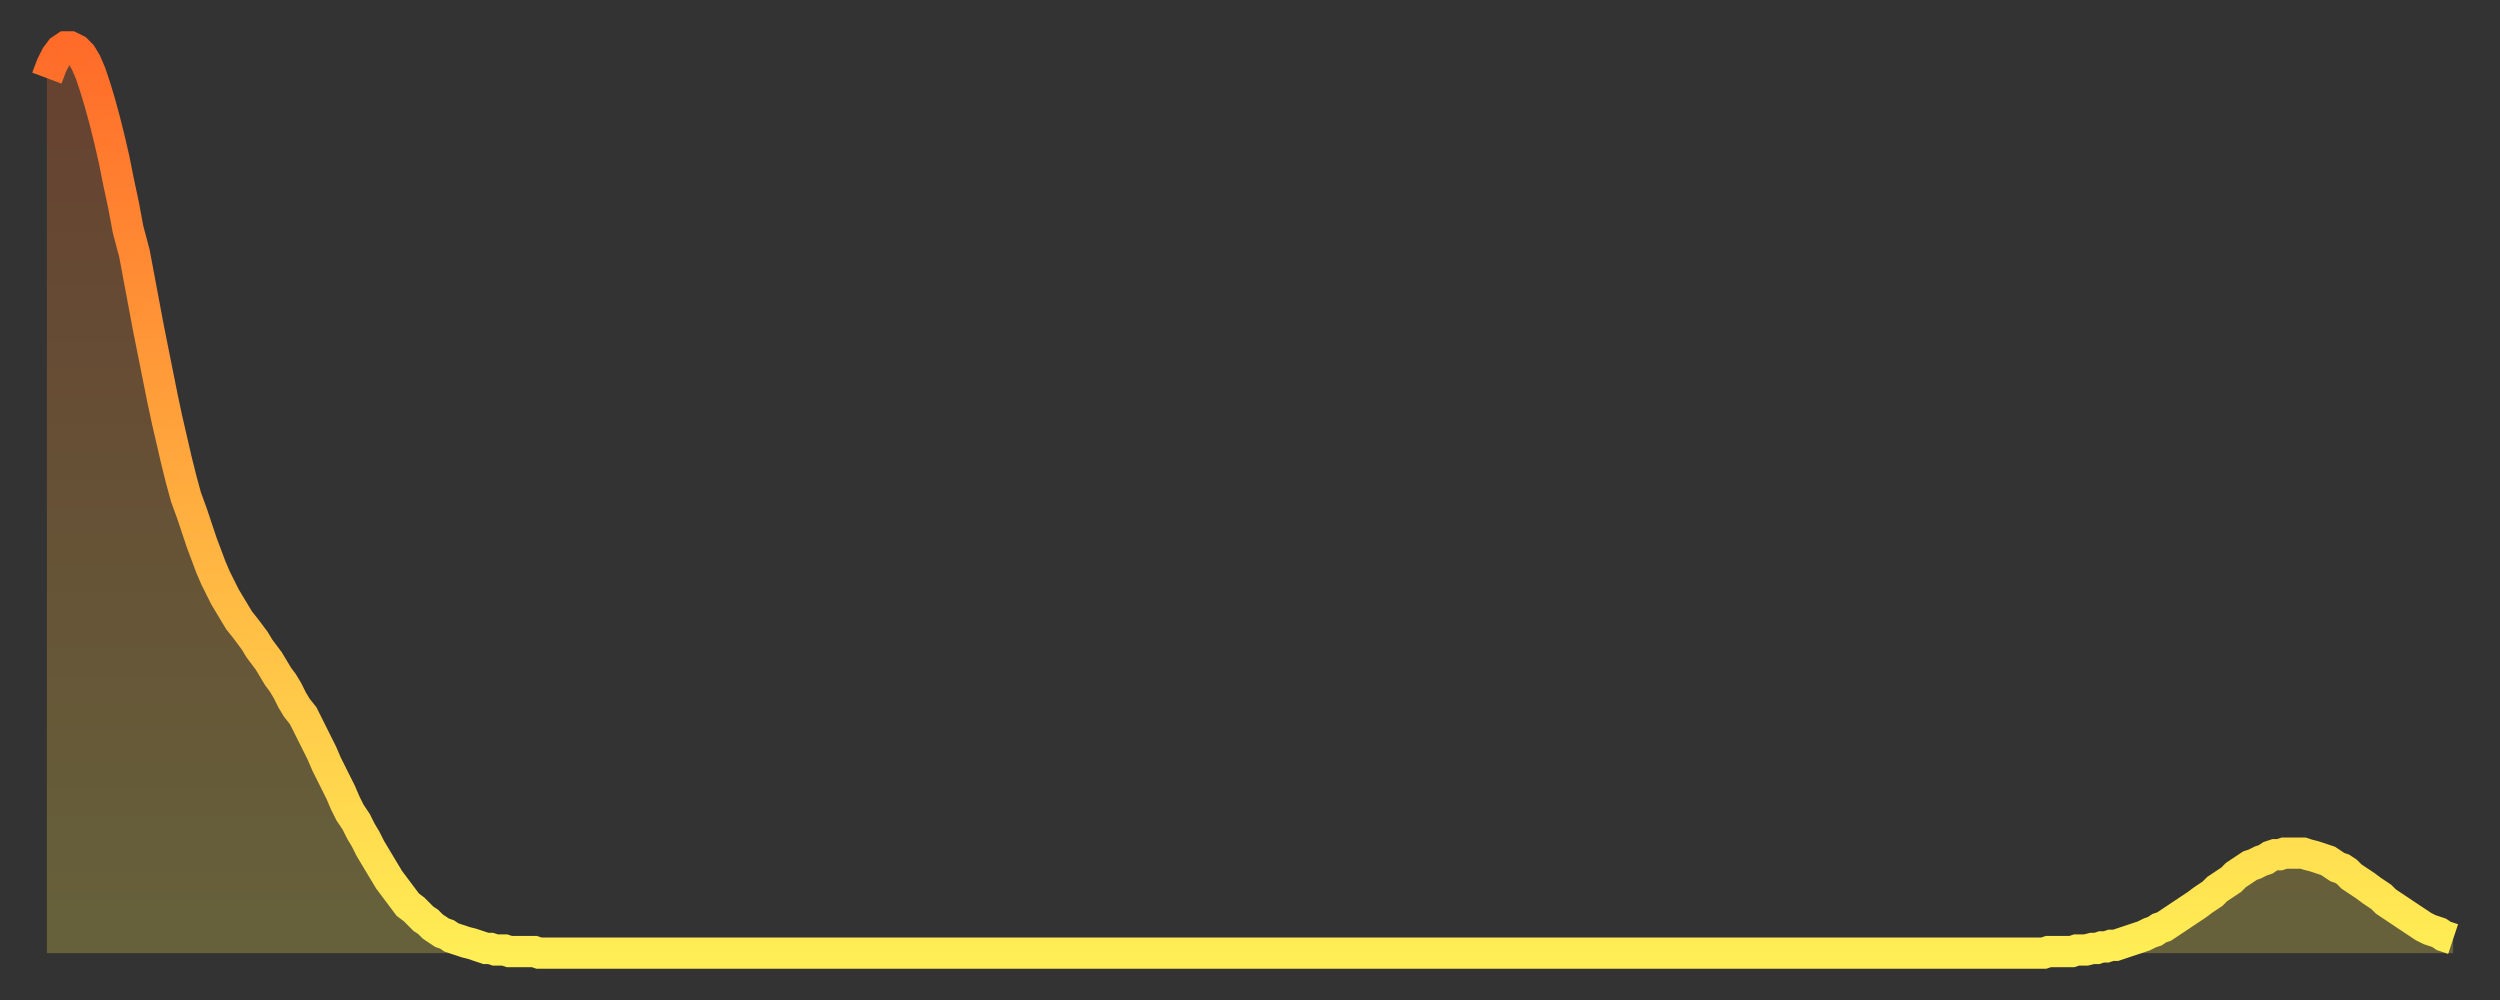 <?xml version="1.0" encoding="utf-8" ?>
<svg baseProfile="full" height="64" version="1.1" width="160" xmlns="http://www.w3.org/2000/svg" xmlns:ev="http://www.w3.org/2001/xml-events" xmlns:xlink="http://www.w3.org/1999/xlink"><rect width="100%" height="100%" fill="#333333" stroke="none"/><defs><linearGradient id="id513256" x1="0" x2="0" y1="0" y2="1"><stop offset="0%" stop-color="#ff6b29" /><stop offset="50%" stop-color="#ffad3f" /><stop offset="100%" stop-color="#ffee55" /></linearGradient></defs><g transform="translate(3,3)"><g><path d="M 0.0 2.0 L 0.3 1.2 0.6 0.6 0.9 0.2 1.2 0.0 1.5 0.0 1.9 0.2 2.2 0.5 2.5 1.0 2.8 1.7 3.1 2.6 3.4 3.6 3.7 4.7 4.0 5.9 4.3 7.2 4.6 8.7 4.9 10.1 5.2 11.7 5.6 13.2 5.9 14.8 6.2 16.4 6.5 18.0 6.8 19.5 7.1 21.0 7.4 22.5 7.7 23.9 8.0 25.2 8.3 26.5 8.6 27.7 8.9 28.8 9.3 29.9 9.6 30.8 9.9 31.7 10.2 32.5 10.5 33.3 10.8 34.0 11.1 34.6 11.4 35.2 11.7 35.7 12.0 36.2 12.3 36.7 12.7 37.2 13.0 37.6 13.3 38.0 13.6 38.5 13.9 38.9 14.2 39.3 14.5 39.8 14.8 40.3 15.1 40.7 15.4 41.2 15.7 41.8 16.0 42.3 16.4 42.8 16.7 43.4 17.0 44.0 17.3 44.6 17.6 45.2 17.9 45.9 18.2 46.5 18.5 47.1 18.8 47.7 19.1 48.4 19.4 49.0 19.8 49.6 20.1 50.2 20.4 50.7 20.7 51.3 21.0 51.8 21.3 52.3 21.6 52.8 21.9 53.3 22.2 53.7 22.5 54.1 22.8 54.5 23.1 54.9 23.5 55.2 23.8 55.5 24.1 55.8 24.4 56.0 24.7 56.3 25.0 56.5 25.3 56.7 25.6 56.8 25.9 57.0 26.2 57.1 26.5 57.2 26.8 57.3 27.2 57.4 27.5 57.5 27.8 57.6 28.1 57.7 28.4 57.7 28.7 57.8 29.0 57.8 29.3 57.8 29.6 57.9 29.9 57.9 30.2 57.9 30.6 57.9 30.9 57.9 31.2 57.9 31.5 58.0 31.8 58.0 32.1 58.0 32.4 58.0 32.7 58.0 33.0 58.0 33.3 58.0 33.6 58.0 33.9 58.0 34.3 58.0 34.6 58.0 34.9 58.0 35.2 58.0 35.5 58.0 35.8 58.0 36.1 58.0 36.4 58.0 36.7 58.0 37.0 58.0 37.3 58.0 37.7 58.0 38.0 58.0 38.3 58.0 38.6 58.0 38.9 58.0 39.2 58.0 39.5 58.0 39.8 58.0 40.1 58.0 40.4 58.0 40.7 58.0 41.0 58.0 41.4 58.0 41.7 58.0 42.0 58.0 42.3 58.0 42.6 58.0 42.9 58.0 43.2 58.0 43.5 58.0 43.8 58.0 44.1 58.0 44.4 58.0 44.7 58.0 45.1 58.0 45.4 58.0 45.7 58.0 46.0 58.0 46.3 58.0 46.6 58.0 46.9 58.0 47.2 58.0 47.5 58.0 47.8 58.0 48.1 58.0 48.5 58.0 48.8 58.0 49.1 58.0 49.4 58.0 49.7 58.0 50.0 58.0 50.3 58.0 50.6 58.0 50.9 58.0 51.2 58.0 51.5 58.0 51.8 58.0 52.2 58.0 52.5 58.0 52.8 58.0 53.1 58.0 53.4 58.0 53.7 58.0 54.0 58.0 54.3 58.0 54.6 58.0 54.9 58.0 55.2 58.0 55.6 58.0 55.9 58.0 56.2 58.0 56.5 58.0 56.8 58.0 57.1 58.0 57.4 58.0 57.7 58.0 58.0 58.0 58.3 58.0 58.6 58.0 58.9 58.0 59.3 58.0 59.6 58.0 59.9 58.0 60.2 58.0 60.5 58.0 60.8 58.0 61.1 58.0 61.4 58.0 61.7 58.0 62.0 58.0 62.3 58.0 62.6 58.0 63.0 58.0 63.3 58.0 63.6 58.0 63.9 58.0 64.2 58.0 64.5 58.0 64.8 58.0 65.1 58.0 65.4 58.0 65.7 58.0 66.0 58.0 66.4 58.0 66.7 58.0 67.0 58.0 67.3 58.0 67.6 58.0 67.9 58.0 68.2 58.0 68.5 58.0 68.8 58.0 69.1 58.0 69.4 58.0 69.7 58.0 70.1 58.0 70.4 58.0 70.7 58.0 71.0 58.0 71.3 58.0 71.6 58.0 71.9 58.0 72.2 58.0 72.5 58.0 72.8 58.0 73.1 58.0 73.5 58.0 73.8 58.0 74.1 58.0 74.4 58.0 74.7 58.0 75.0 58.0 75.3 58.0 75.6 58.0 75.9 58.0 76.2 58.0 76.5 58.0 76.8 58.0 77.2 58.0 77.5 58.0 77.8 58.0 78.1 58.0 78.4 58.0 78.7 58.0 79.0 58.0 79.3 58.0 79.6 58.0 79.9 58.0 80.2 58.0 80.5 58.0 80.9 58.0 81.2 58.0 81.5 58.0 81.8 58.0 82.1 58.0 82.4 58.0 82.7 58.0 83.0 58.0 83.3 58.0 83.6 58.0 83.9 58.0 84.3 58.0 84.6 58.0 84.9 58.0 85.2 58.0 85.5 58.0 85.8 58.0 86.1 58.0 86.4 58.0 86.7 58.0 87.0 58.0 87.3 58.0 87.6 58.0 88.0 58.0 88.3 58.0 88.6 58.0 88.9 58.0 89.2 58.0 89.5 58.0 89.8 58.0 90.1 58.0 90.4 58.0 90.7 58.0 91.0 58.0 91.4 58.0 91.7 58.0 92.0 58.0 92.3 58.0 92.6 58.0 92.9 58.0 93.2 58.0 93.5 58.0 93.8 58.0 94.1 58.0 94.4 58.0 94.7 58.0 95.1 58.0 95.4 58.0 95.7 58.0 96.0 58.0 96.3 58.0 96.6 58.0 96.9 58.0 97.2 58.0 97.5 58.0 97.8 58.0 98.1 58.0 98.4 58.0 98.8 58.0 99.1 58.0 99.4 58.0 99.7 58.0 100.0 58.0 100.3 58.0 100.6 58.0 100.9 58.0 101.2 58.0 101.5 58.0 101.8 58.0 102.2 58.0 102.5 58.0 102.8 58.0 103.1 58.0 103.4 58.0 103.7 58.0 104.0 58.0 104.3 58.0 104.6 58.0 104.9 58.0 105.2 58.0 105.5 58.0 105.9 58.0 106.2 58.0 106.5 58.0 106.8 58.0 107.1 58.0 107.4 58.0 107.7 58.0 108.0 58.0 108.3 58.0 108.6 58.0 108.9 58.0 109.3 58.0 109.6 58.0 109.9 58.0 110.2 58.0 110.5 58.0 110.8 58.0 111.1 58.0 111.4 58.0 111.7 58.0 112.0 58.0 112.3 58.0 112.6 58.0 113.0 58.0 113.3 58.0 113.6 58.0 113.9 58.0 114.2 58.0 114.5 58.0 114.8 58.0 115.1 58.0 115.4 58.0 115.7 58.0 116.0 58.0 116.3 58.0 116.7 58.0 117.0 58.0 117.3 58.0 117.6 58.0 117.9 58.0 118.2 58.0 118.5 58.0 118.8 58.0 119.1 58.0 119.4 58.0 119.7 58.0 120.1 58.0 120.4 58.0 120.7 58.0 121.0 58.0 121.3 58.0 121.6 58.0 121.9 58.0 122.2 58.0 122.5 58.0 122.8 58.0 123.1 58.0 123.4 58.0 123.8 58.0 124.1 58.0 124.4 58.0 124.7 58.0 125.0 58.0 125.3 58.0 125.6 58.0 125.9 58.0 126.2 58.0 126.5 58.0 126.8 58.0 127.2 58.0 127.5 58.0 127.8 58.0 128.1 57.9 128.4 57.9 128.7 57.9 129.0 57.9 129.3 57.9 129.6 57.9 129.9 57.8 130.2 57.8 130.5 57.8 130.9 57.7 131.2 57.7 131.5 57.6 131.8 57.6 132.1 57.5 132.4 57.5 132.7 57.4 133.0 57.3 133.3 57.2 133.6 57.1 133.9 57.0 134.2 56.9 134.6 56.7 134.9 56.6 135.2 56.4 135.5 56.3 135.8 56.1 136.1 55.9 136.4 55.7 136.7 55.5 137.0 55.3 137.3 55.1 137.6 54.9 138.0 54.6 138.3 54.4 138.6 54.2 138.9 53.9 139.2 53.7 139.5 53.5 139.8 53.3 140.1 53.0 140.4 52.8 140.7 52.6 141.0 52.4 141.3 52.3 141.7 52.1 142.0 52.0 142.3 51.8 142.6 51.7 142.9 51.7 143.2 51.6 143.5 51.6 143.8 51.6 144.1 51.6 144.4 51.6 144.7 51.7 145.1 51.8 145.4 51.9 145.7 52.0 146.0 52.1 146.3 52.3 146.6 52.5 146.9 52.6 147.2 52.8 147.5 53.1 147.8 53.3 148.1 53.5 148.4 53.7 148.8 54.0 149.1 54.2 149.4 54.4 149.7 54.7 150.0 54.9 150.3 55.1 150.6 55.3 150.9 55.5 151.2 55.7 151.5 55.9 151.8 56.1 152.1 56.3 152.5 56.5 152.8 56.6 153.1 56.7 153.4 56.9 153.7 57.0 154.0 57.1" fill="none" id="graph-curve" opacity="1" stroke="url(#id513256)" stroke-width="2" /><path d="M 0 58 L 0.0 2.0 0.3 1.2 0.6 0.6 0.9 0.2 1.2 0.0 1.5 0.0 1.9 0.2 2.2 0.5 2.5 1.0 2.8 1.7 3.1 2.6 3.4 3.6 3.7 4.7 4.0 5.9 4.3 7.2 4.6 8.7 4.9 10.1 5.2 11.7 5.6 13.2 5.9 14.8 6.2 16.4 6.5 18.0 6.8 19.5 7.1 21.0 7.4 22.5 7.7 23.9 8.0 25.2 8.3 26.5 8.6 27.7 8.9 28.8 9.3 29.9 9.6 30.8 9.9 31.7 10.2 32.5 10.5 33.3 10.8 34.0 11.1 34.6 11.4 35.2 11.7 35.7 12.0 36.2 12.3 36.7 12.7 37.2 13.0 37.6 13.3 38.0 13.6 38.5 13.9 38.9 14.2 39.3 14.5 39.8 14.8 40.3 15.1 40.7 15.4 41.2 15.7 41.8 16.0 42.3 16.4 42.8 16.7 43.4 17.0 44.0 17.3 44.6 17.6 45.2 17.9 45.9 18.2 46.5 18.5 47.1 18.8 47.7 19.1 48.4 19.4 49.0 19.8 49.6 20.1 50.2 20.4 50.7 20.7 51.3 21.0 51.8 21.3 52.3 21.6 52.8 21.9 53.3 22.2 53.7 22.5 54.1 22.8 54.5 23.1 54.9 23.5 55.2 23.8 55.5 24.1 55.8 24.4 56.0 24.7 56.3 25.0 56.5 25.3 56.7 25.6 56.8 25.9 57.0 26.2 57.1 26.5 57.2 26.8 57.3 27.2 57.4 27.5 57.5 27.8 57.6 28.1 57.7 28.4 57.7 28.7 57.8 29.0 57.8 29.3 57.8 29.6 57.9 29.9 57.9 30.2 57.9 30.6 57.9 30.9 57.9 31.2 57.9 31.5 58.0 31.8 58.0 32.1 58.0 32.4 58.0 32.7 58.0 33.0 58.0 33.3 58.0 33.6 58.0 33.9 58.0 34.3 58.0 34.6 58.0 34.9 58.0 35.2 58.0 35.5 58.0 35.8 58.0 36.1 58.0 36.4 58.0 36.7 58.0 37.0 58.0 37.3 58.0 37.7 58.0 38.0 58.0 38.3 58.0 38.6 58.0 38.9 58.0 39.2 58.0 39.5 58.0 39.8 58.0 40.1 58.0 40.4 58.0 40.7 58.0 41.0 58.0 41.4 58.0 41.7 58.0 42.0 58.0 42.3 58.0 42.6 58.0 42.9 58.0 43.2 58.0 43.5 58.0 43.8 58.0 44.1 58.0 44.4 58.0 44.7 58.0 45.1 58.0 45.4 58.0 45.7 58.0 46.0 58.0 46.3 58.0 46.6 58.0 46.9 58.0 47.2 58.0 47.5 58.0 47.8 58.0 48.1 58.0 48.5 58.0 48.8 58.0 49.1 58.0 49.4 58.0 49.7 58.0 50.0 58.0 50.3 58.0 50.6 58.0 50.9 58.0 51.2 58.0 51.5 58.0 51.8 58.0 52.2 58.0 52.5 58.0 52.8 58.0 53.1 58.0 53.4 58.0 53.7 58.0 54.0 58.0 54.3 58.0 54.6 58.0 54.9 58.0 55.2 58.0 55.6 58.0 55.9 58.0 56.2 58.0 56.5 58.0 56.8 58.0 57.1 58.0 57.4 58.0 57.7 58.0 58.0 58.0 58.3 58.0 58.6 58.0 58.9 58.0 59.3 58.0 59.6 58.0 59.9 58.0 60.2 58.0 60.5 58.0 60.8 58.0 61.1 58.0 61.4 58.0 61.7 58.0 62.0 58.0 62.3 58.0 62.6 58.0 63.0 58.0 63.3 58.0 63.6 58.0 63.9 58.0 64.2 58.0 64.5 58.0 64.8 58.0 65.1 58.0 65.4 58.0 65.7 58.0 66.0 58.0 66.4 58.0 66.7 58.0 67.0 58.0 67.3 58.0 67.6 58.0 67.9 58.0 68.2 58.0 68.5 58.0 68.8 58.0 69.1 58.0 69.4 58.0 69.7 58.0 70.1 58.0 70.4 58.0 70.7 58.0 71.0 58.0 71.3 58.0 71.6 58.0 71.9 58.0 72.2 58.0 72.5 58.0 72.8 58.0 73.1 58.0 73.5 58.0 73.8 58.0 74.1 58.0 74.4 58.0 74.7 58.0 75.0 58.0 75.3 58.0 75.6 58.0 75.9 58.0 76.2 58.0 76.5 58.0 76.8 58.0 77.2 58.0 77.5 58.0 77.8 58.0 78.1 58.0 78.4 58.0 78.7 58.0 79.0 58.0 79.3 58.0 79.6 58.0 79.9 58.0 80.2 58.0 80.5 58.0 80.9 58.0 81.2 58.0 81.5 58.0 81.8 58.0 82.1 58.0 82.4 58.0 82.7 58.0 83.0 58.0 83.3 58.0 83.6 58.0 83.9 58.0 84.3 58.0 84.6 58.0 84.9 58.0 85.2 58.0 85.5 58.0 85.8 58.0 86.1 58.0 86.4 58.0 86.7 58.0 87.0 58.0 87.3 58.0 87.6 58.0 88.0 58.0 88.3 58.0 88.6 58.0 88.9 58.0 89.2 58.0 89.5 58.0 89.8 58.0 90.1 58.0 90.4 58.0 90.7 58.0 91.0 58.0 91.4 58.0 91.7 58.0 92.0 58.0 92.3 58.0 92.6 58.0 92.9 58.0 93.2 58.0 93.5 58.0 93.8 58.0 94.1 58.0 94.4 58.0 94.7 58.0 95.1 58.0 95.4 58.0 95.7 58.0 96.0 58.0 96.3 58.0 96.6 58.0 96.9 58.0 97.2 58.0 97.5 58.0 97.8 58.0 98.1 58.0 98.4 58.0 98.8 58.0 99.1 58.0 99.4 58.0 99.7 58.0 100.0 58.0 100.3 58.0 100.6 58.0 100.9 58.0 101.2 58.0 101.5 58.0 101.8 58.0 102.2 58.0 102.5 58.0 102.8 58.0 103.1 58.0 103.4 58.0 103.7 58.0 104.0 58.0 104.3 58.0 104.6 58.0 104.9 58.0 105.2 58.0 105.5 58.0 105.9 58.0 106.2 58.0 106.5 58.0 106.8 58.0 107.1 58.0 107.4 58.0 107.7 58.0 108.0 58.0 108.3 58.0 108.6 58.0 108.9 58.0 109.3 58.0 109.6 58.0 109.9 58.0 110.2 58.0 110.5 58.0 110.8 58.0 111.1 58.0 111.4 58.0 111.7 58.0 112.0 58.0 112.3 58.0 112.6 58.0 113.0 58.0 113.3 58.0 113.6 58.0 113.9 58.0 114.2 58.0 114.5 58.0 114.8 58.0 115.1 58.0 115.4 58.0 115.7 58.0 116.0 58.0 116.3 58.0 116.7 58.0 117.0 58.0 117.3 58.0 117.6 58.0 117.9 58.0 118.2 58.0 118.5 58.0 118.8 58.0 119.1 58.0 119.4 58.0 119.7 58.0 120.1 58.0 120.4 58.0 120.7 58.0 121.0 58.0 121.3 58.0 121.6 58.0 121.9 58.0 122.2 58.0 122.5 58.0 122.8 58.0 123.1 58.0 123.4 58.0 123.8 58.0 124.1 58.0 124.4 58.0 124.7 58.0 125.0 58.0 125.3 58.0 125.6 58.0 125.9 58.0 126.2 58.0 126.5 58.0 126.8 58.0 127.2 58.0 127.5 58.0 127.8 58.0 128.1 57.9 128.4 57.9 128.7 57.9 129.0 57.9 129.3 57.9 129.6 57.9 129.9 57.8 130.2 57.8 130.5 57.8 130.9 57.7 131.2 57.7 131.5 57.6 131.8 57.6 132.1 57.5 132.4 57.5 132.7 57.4 133.0 57.3 133.3 57.2 133.6 57.1 133.9 57.0 134.2 56.9 134.6 56.7 134.9 56.6 135.2 56.4 135.5 56.3 135.8 56.1 136.1 55.9 136.4 55.7 136.7 55.5 137.0 55.3 137.3 55.1 137.6 54.9 138.0 54.6 138.3 54.4 138.6 54.2 138.9 53.9 139.2 53.7 139.5 53.5 139.8 53.3 140.1 53.0 140.4 52.8 140.7 52.6 141.0 52.4 141.3 52.3 141.7 52.1 142.0 52.0 142.3 51.8 142.6 51.7 142.9 51.7 143.2 51.6 143.5 51.6 143.8 51.6 144.1 51.6 144.4 51.6 144.7 51.7 145.1 51.8 145.4 51.9 145.7 52.0 146.0 52.1 146.3 52.3 146.6 52.5 146.9 52.6 147.2 52.8 147.5 53.1 147.8 53.3 148.1 53.5 148.4 53.7 148.8 54.0 149.1 54.2 149.4 54.4 149.7 54.7 150.0 54.9 150.3 55.1 150.6 55.3 150.9 55.5 151.2 55.7 151.5 55.9 151.8 56.1 152.1 56.3 152.5 56.5 152.8 56.6 153.1 56.7 153.4 56.9 153.7 57.0 154.0 57.1 154 58" fill="url(#id513256)" fill-opacity=".25" id="graph-shadow" /></g></g></svg>